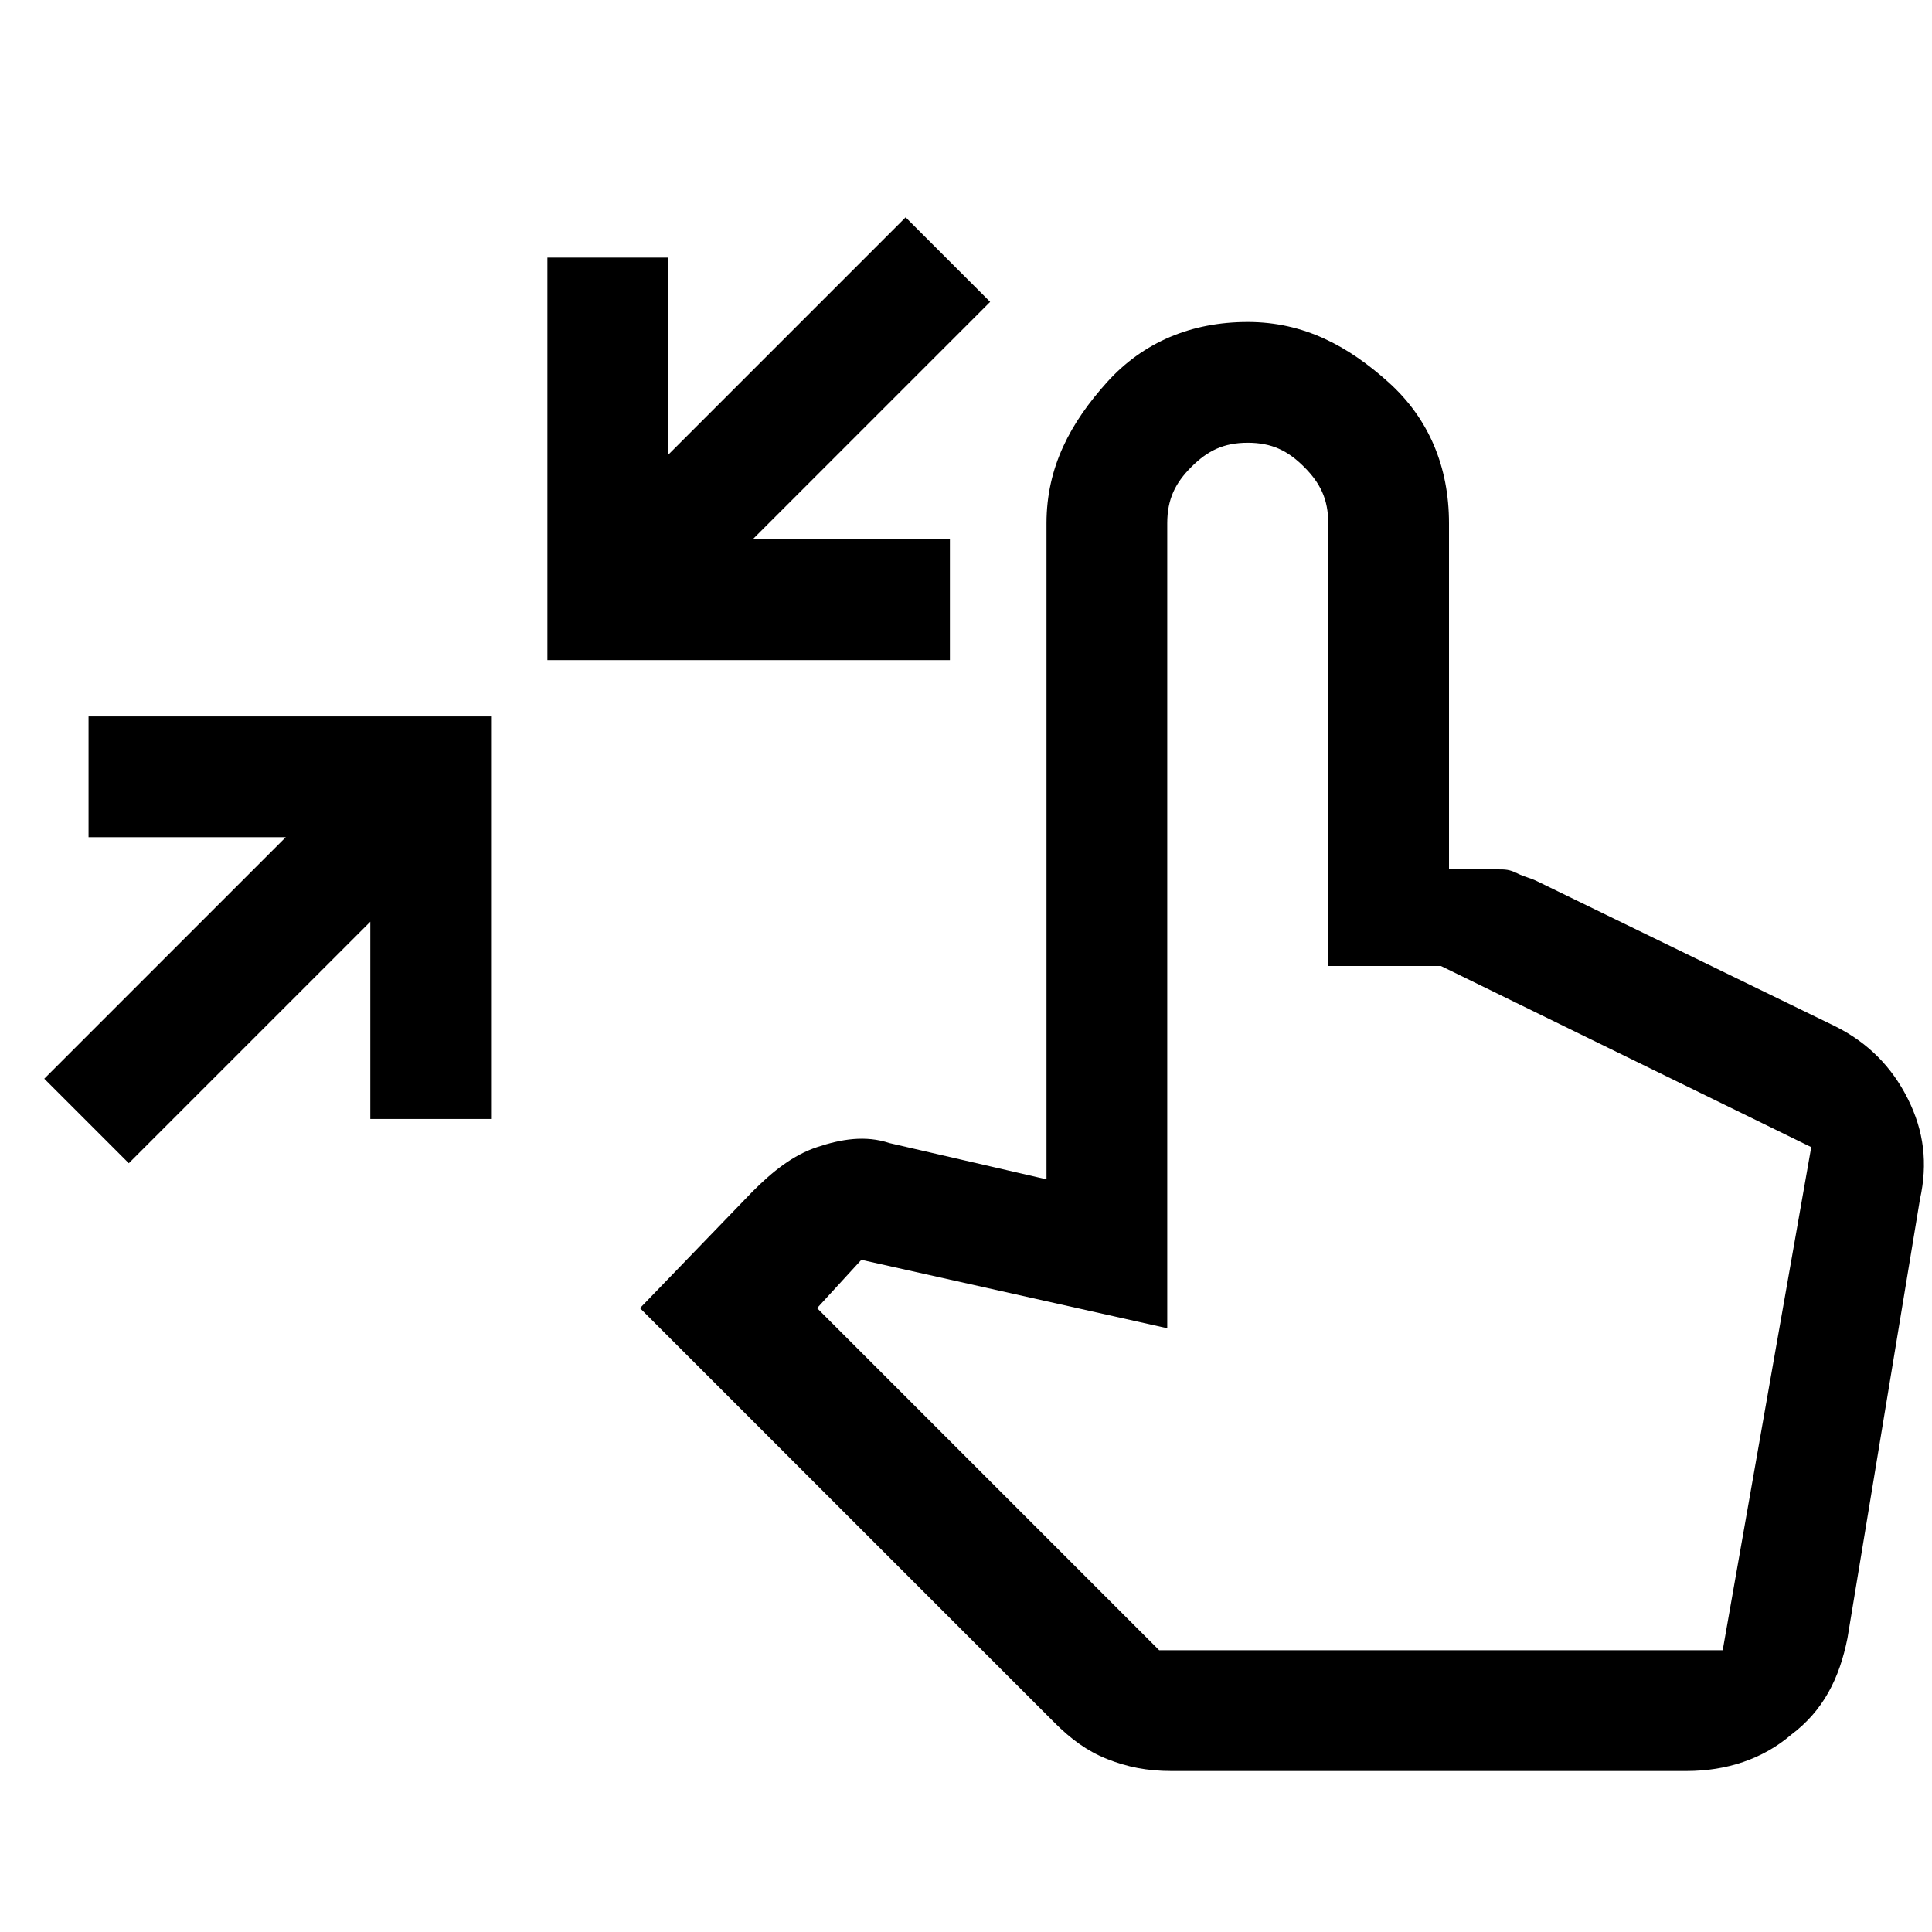 <?xml version="1.0" encoding="utf-8"?>
<!-- Generator: Adobe Illustrator 27.0.0, SVG Export Plug-In . SVG Version: 6.00 Build 0)  -->
<svg version="1.1" id="Layer_1" xmlns="http://www.w3.org/2000/svg" xmlns:xlink="http://www.w3.org/1999/xlink" x="0px" y="0px"
	 viewBox="0 0 48 48" style="enable-background:new 0 0 48 48;" xml:space="preserve">
<path d="M47.4,27.3c-0.4-0.8-1-1.4-1.8-1.8l-7.4-3.6c-0.2-0.1-0.3-0.1-0.5-0.2s-0.3-0.1-0.5-0.1H36V13c0-1.4-0.5-2.6-1.5-3.5
	S32.4,8,31,8s-2.6,0.5-3.5,1.5S26,11.6,26,13v16.3l-3.9-0.9c-0.6-0.2-1.2-0.1-1.8,0.1c-0.6,0.2-1.1,0.6-1.6,1.1l-2.8,2.9l10.3,10.3
	c0.4,0.4,0.8,0.7,1.3,0.9s1,0.3,1.6,0.3h12.8c1,0,1.9-0.3,2.6-0.9c0.8-0.6,1.2-1.4,1.4-2.4l1.8-10.9C47.9,28.9,47.8,28.1,47.4,27.3z
	 M42.8,41h-14l-8.5-8.5l1.1-1.2L29,33V13c0-0.6,0.2-1,0.6-1.4C30,11.2,30.4,11,31,11s1,0.2,1.4,0.6C32.8,12,33,12.4,33,13v11h2.8
	l9.2,4.5L42.8,41z"/>
<polygon points="13.6,16.4 13.6,6.4 16.6,6.4 16.6,11.3 22.5,5.4 24.6,7.5 18.7,13.4 23.6,13.4 23.6,16.4 "/>
<polygon points="3.2,28.9 1.1,26.8 7.1,20.8 2.2,20.8 2.2,17.8 12.2,17.8 12.2,27.8 9.2,27.8 9.2,22.9 "/>
</svg>
